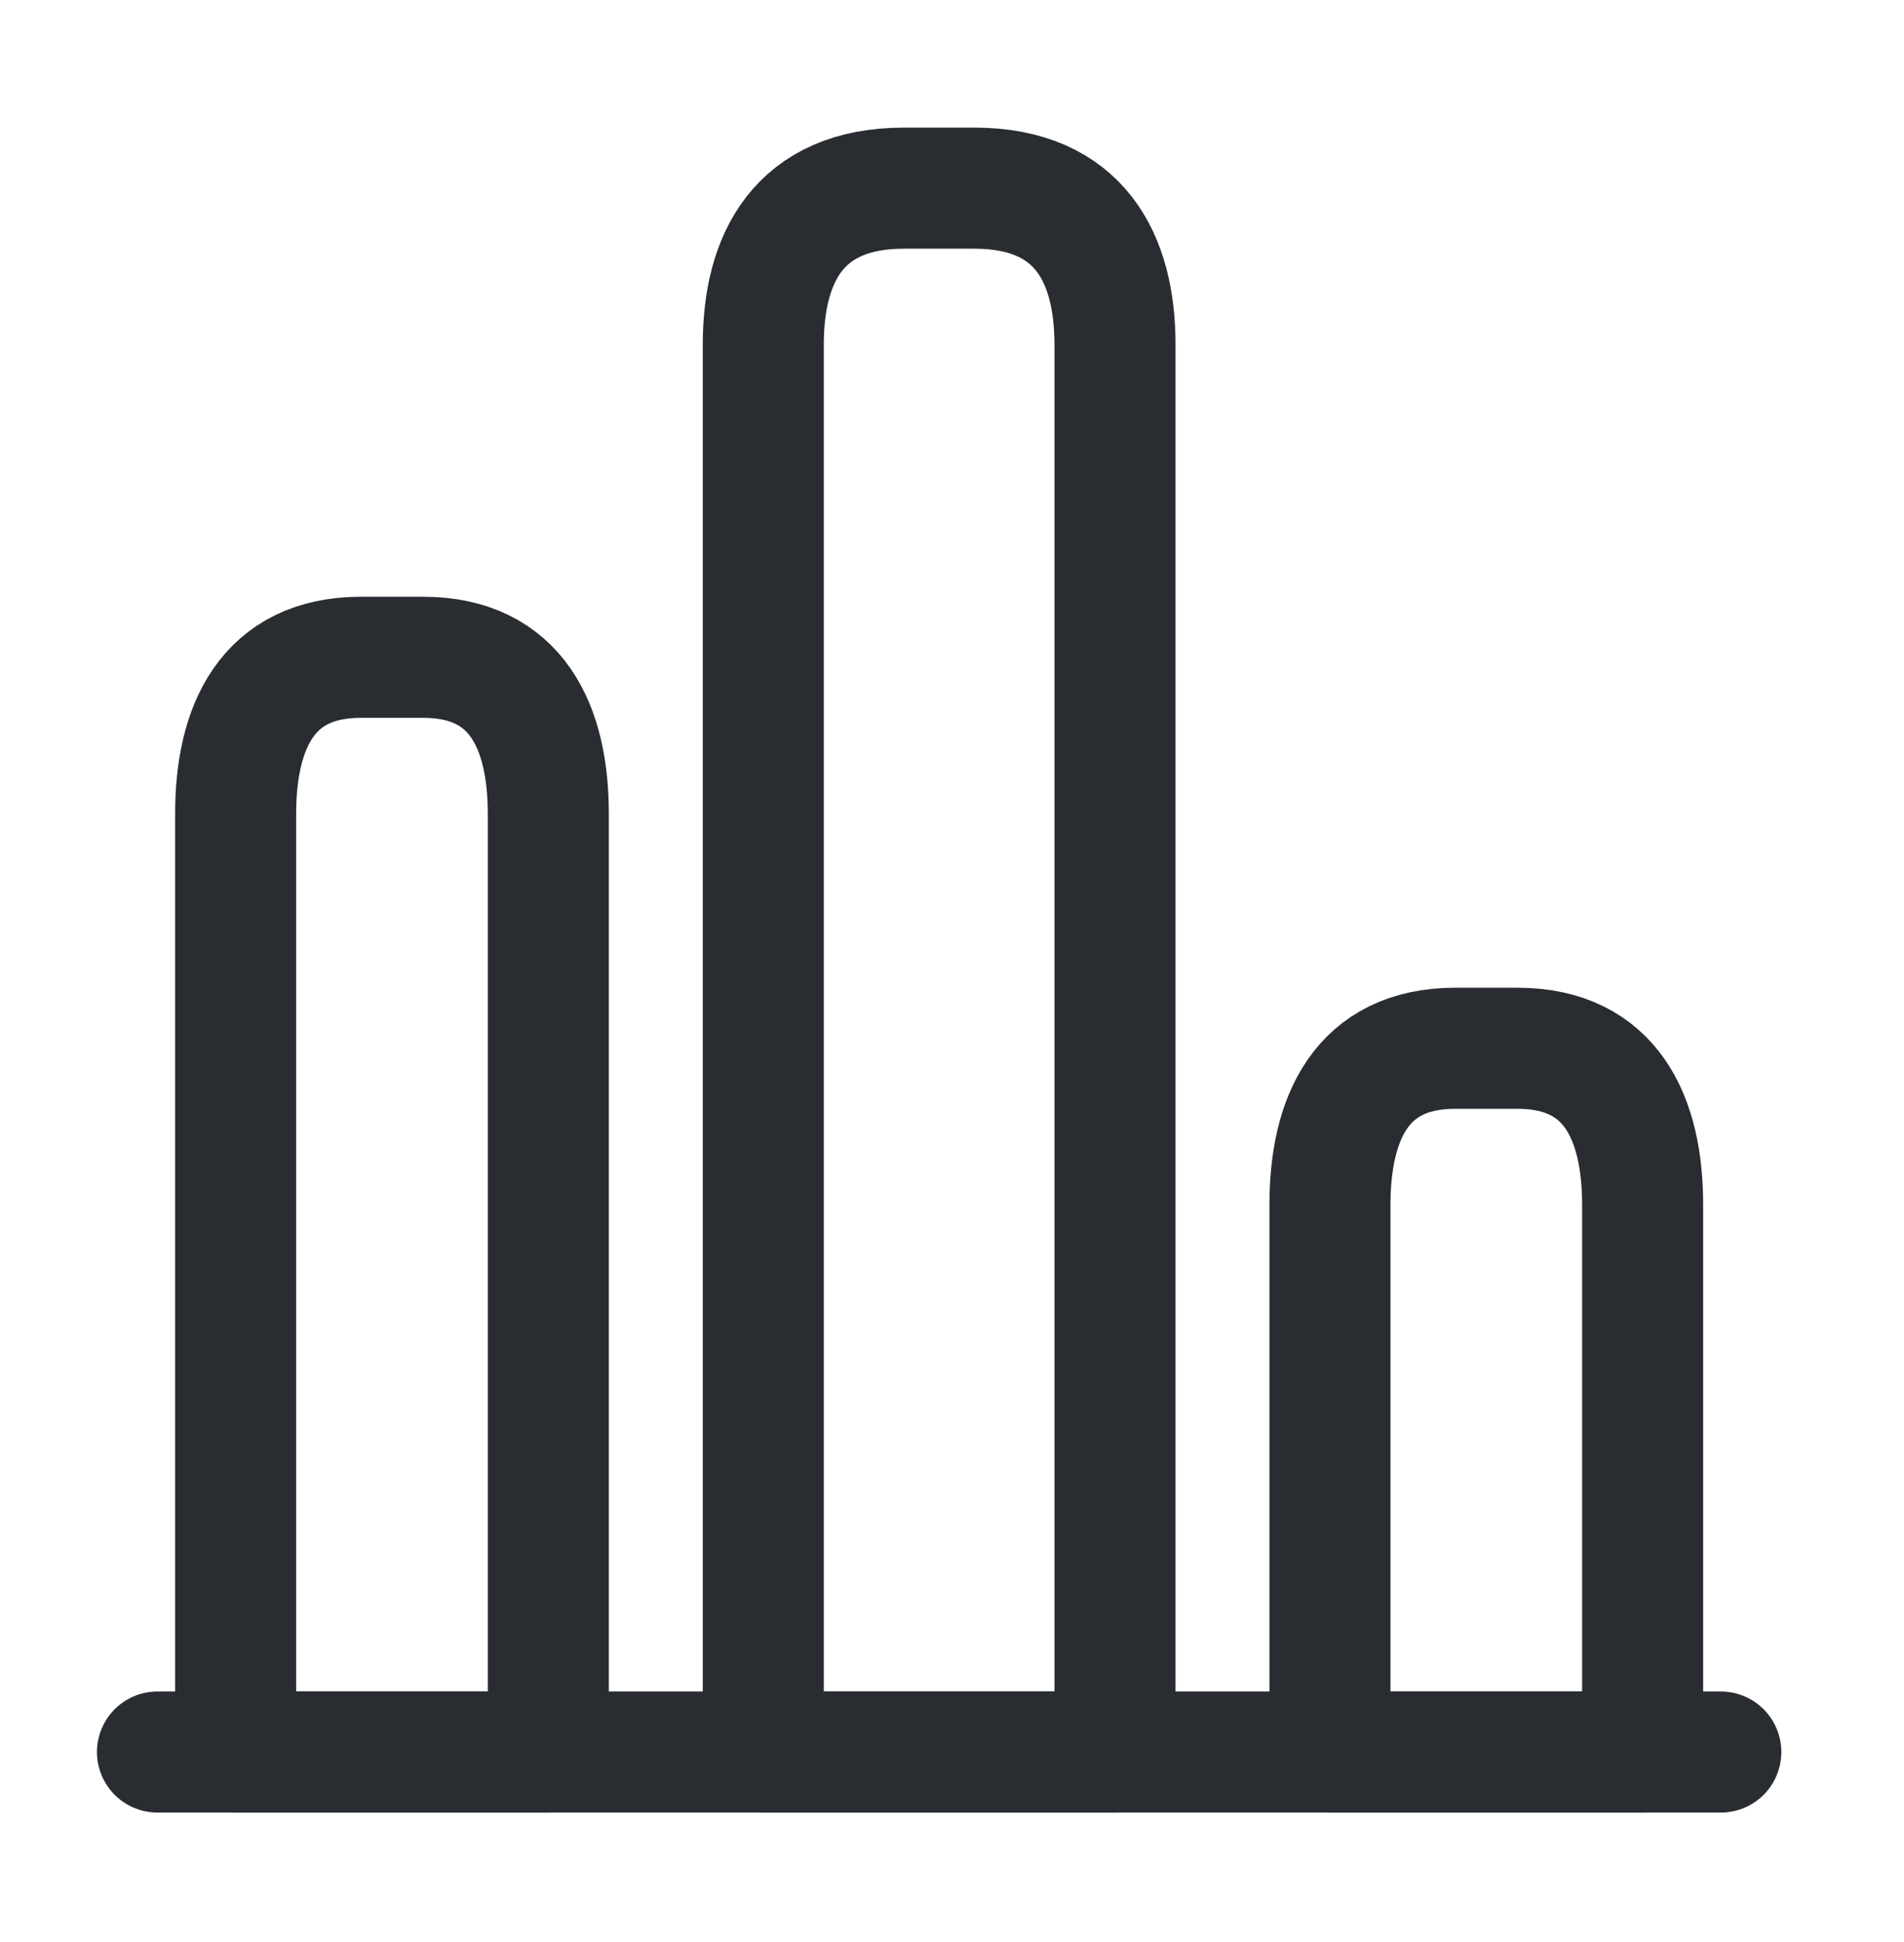 <svg width="51" height="52" viewBox="0 0 51 52" fill="none" xmlns="http://www.w3.org/2000/svg">
<path d="M4.218 46.913H46.093" stroke="#292D32" stroke-width="3.242" stroke-miterlimit="10" stroke-linecap="round" stroke-linejoin="round"/>
<path d="M20.445 9.225V46.913H29.866V9.225C29.866 6.922 28.924 5.038 26.098 5.038H24.213C21.387 5.038 20.445 6.922 20.445 9.225Z" stroke="#292D32" stroke-width="3.242" stroke-linecap="round" stroke-linejoin="round"/>
<path d="M6.312 21.788V46.913H14.687V21.788C14.687 19.485 13.85 17.6 11.337 17.6H9.662C7.149 17.6 6.312 19.485 6.312 21.788Z" stroke="#292D32" stroke-width="3.242" stroke-linecap="round" stroke-linejoin="round"/>
<path d="M35.624 32.257V46.913H43.999V32.257C43.999 29.953 43.162 28.069 40.649 28.069H38.974C36.462 28.069 35.624 29.953 35.624 32.257Z" stroke="#292D32" stroke-width="3.242" stroke-linecap="round" stroke-linejoin="round"/>
</svg>
